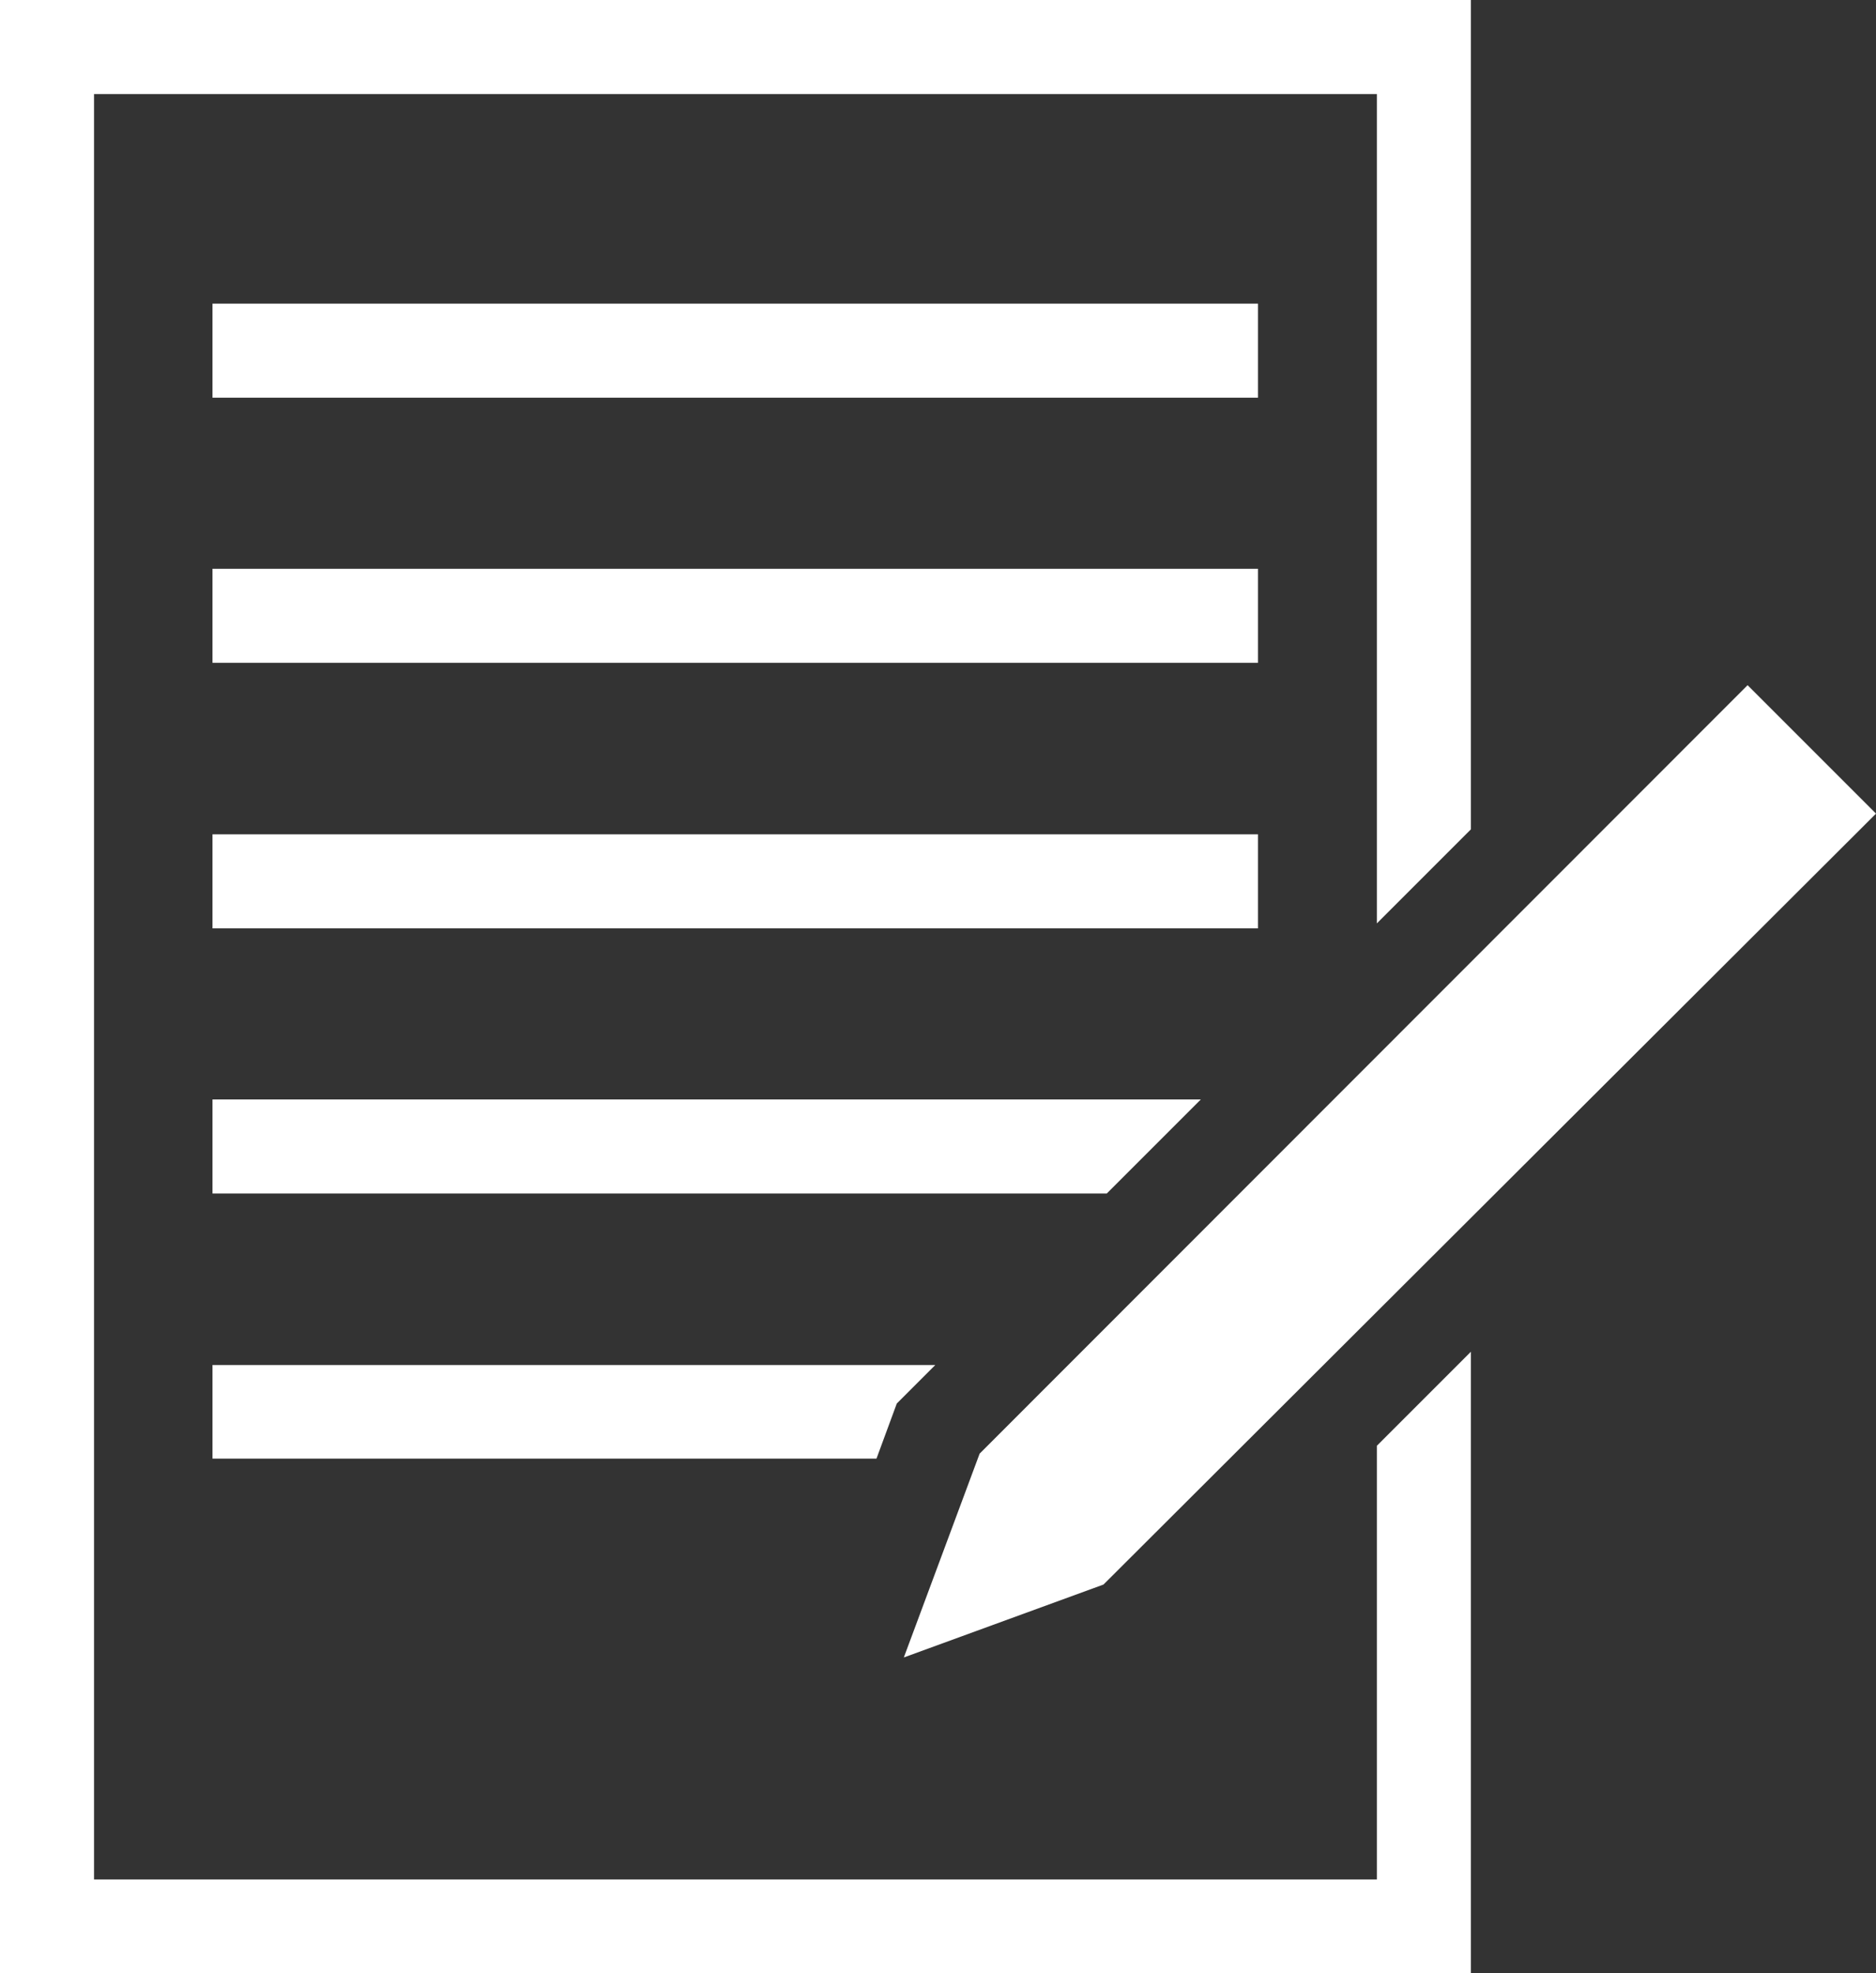 <svg id="レイヤー_1" data-name="レイヤー 1" xmlns="http://www.w3.org/2000/svg" viewBox="0 0 45.29 47.63"><rect x="0" y="0" width="45.29" height="47.63" fill="#333333" stroke="none"/><defs><style>.cls-1{fill:#fff;}</style></defs><title>icon_gnavi03</title><rect class="cls-1" x="5.13" y="20.14" width="25.24" height="2.27"/><rect class="cls-1" x="5.13" y="13.73" width="25.24" height="2.27"/><rect class="cls-1" x="5.13" y="7.33" width="25.24" height="2.27"/><polygon class="cls-1" points="5.13 35.21 21.16 35.21 21.65 33.88 22.58 32.95 5.13 32.95 5.13 35.21"/><polygon class="cls-1" points="28.99 26.54 5.13 26.54 5.13 28.81 26.72 28.81 28.99 26.54"/><polygon class="cls-1" points="33.24 45.37 2.27 45.37 2.27 2.27 33.24 2.27 33.24 22.29 35.51 20.02 35.51 0 0 0 0 47.63 35.51 47.63 35.51 32.63 33.24 34.9 33.24 45.37"/><polygon class="cls-1" points="42.19 16.54 23.65 35.09 21.82 40.01 26.64 38.25 45.09 19.84 45.29 19.64 42.19 16.54"/></svg>